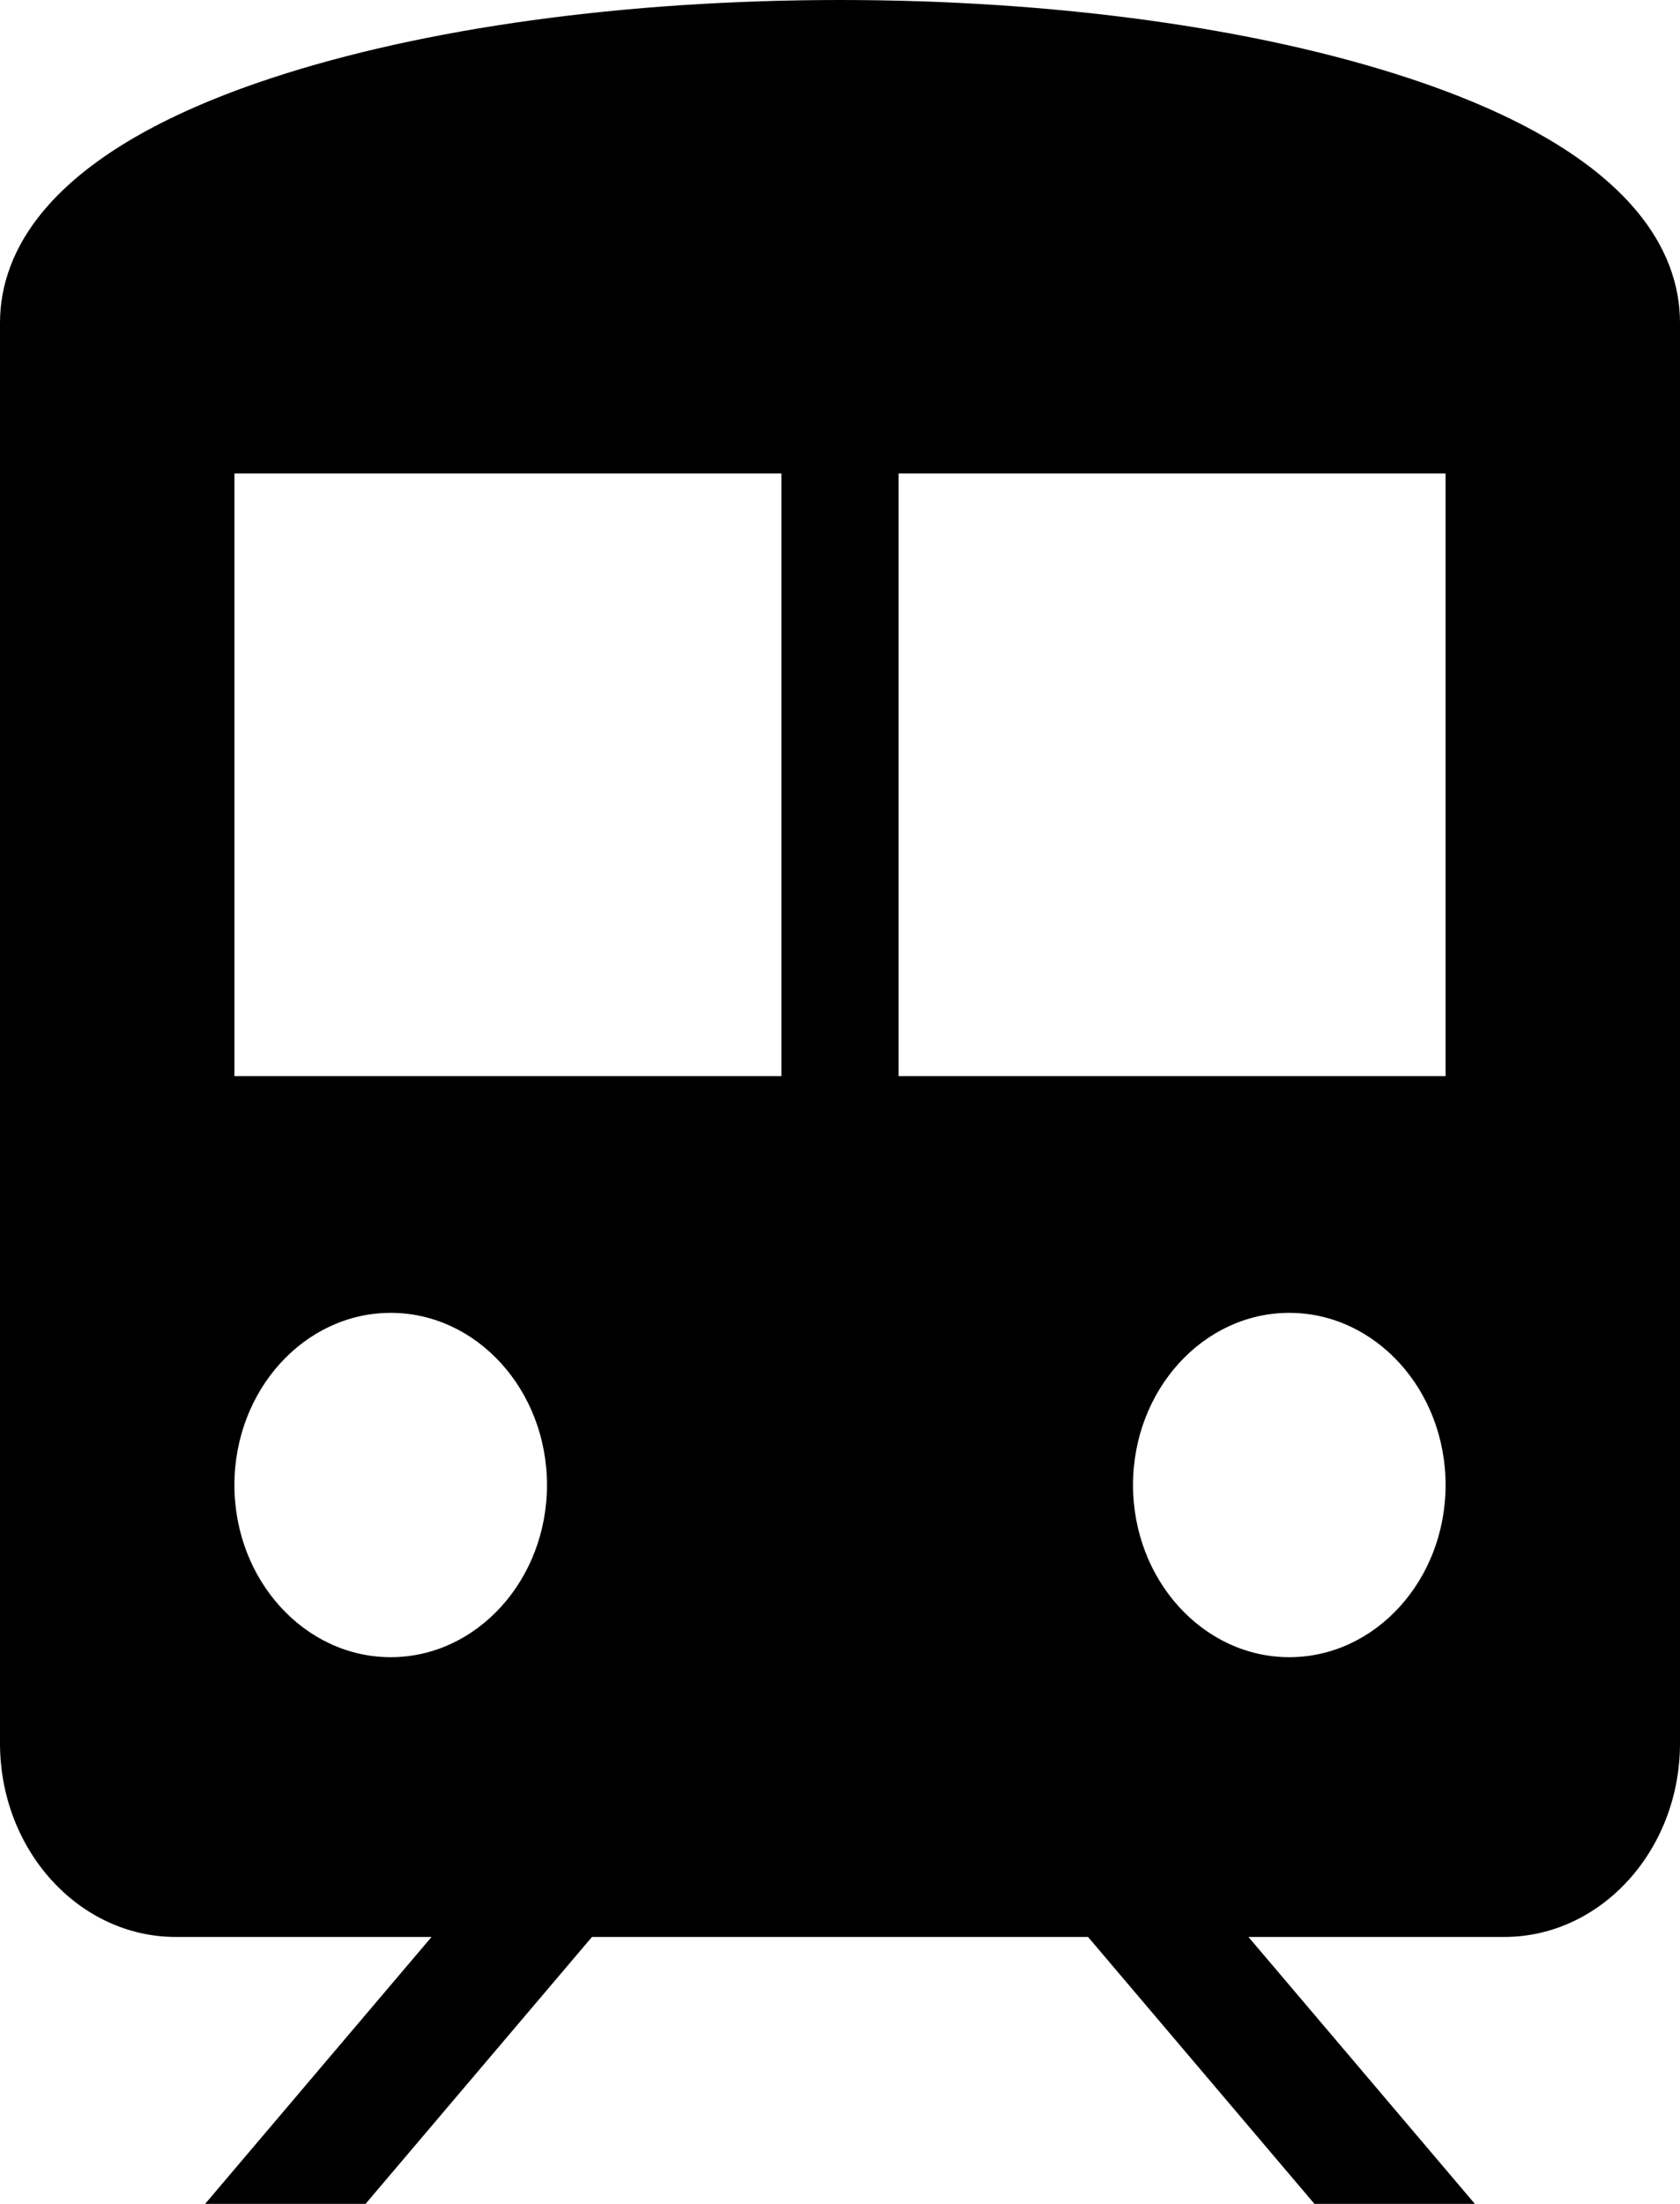 <svg xmlns="http://www.w3.org/2000/svg" width="45" height="59" viewBox="0 0 45 59" fill="none"><path d="M7.249 2.098C11.345 0.745 16.761 0 22.5 0C28.239 0 33.656 0.745 37.751 2.098C43.742 4.077 45 6.749 45 8.643V46.67C45 49.529 42.887 51.855 40.291 51.855H33.441L39.505 59H35.208L29.144 51.855H15.856L9.792 59H5.495L11.559 51.855H4.709C2.113 51.855 0 49.529 0 46.67V8.643C0 6.749 1.258 4.077 7.249 2.098ZM34.535 44.365C36.843 44.365 38.721 42.297 38.721 39.756C38.721 37.214 36.843 35.147 34.535 35.147C32.227 35.147 30.349 37.214 30.349 39.756C30.349 42.297 32.227 44.365 34.535 44.365ZM24.07 28.809H38.721V12.676H24.07V28.809ZM10.465 44.365C12.773 44.365 14.651 42.297 14.651 39.756C14.651 37.214 12.773 35.147 10.465 35.147C8.157 35.147 6.279 37.214 6.279 39.756C6.279 42.297 8.157 44.365 10.465 44.365ZM6.279 28.809H20.93V12.676H6.279V28.809Z" fill="black"/></svg>